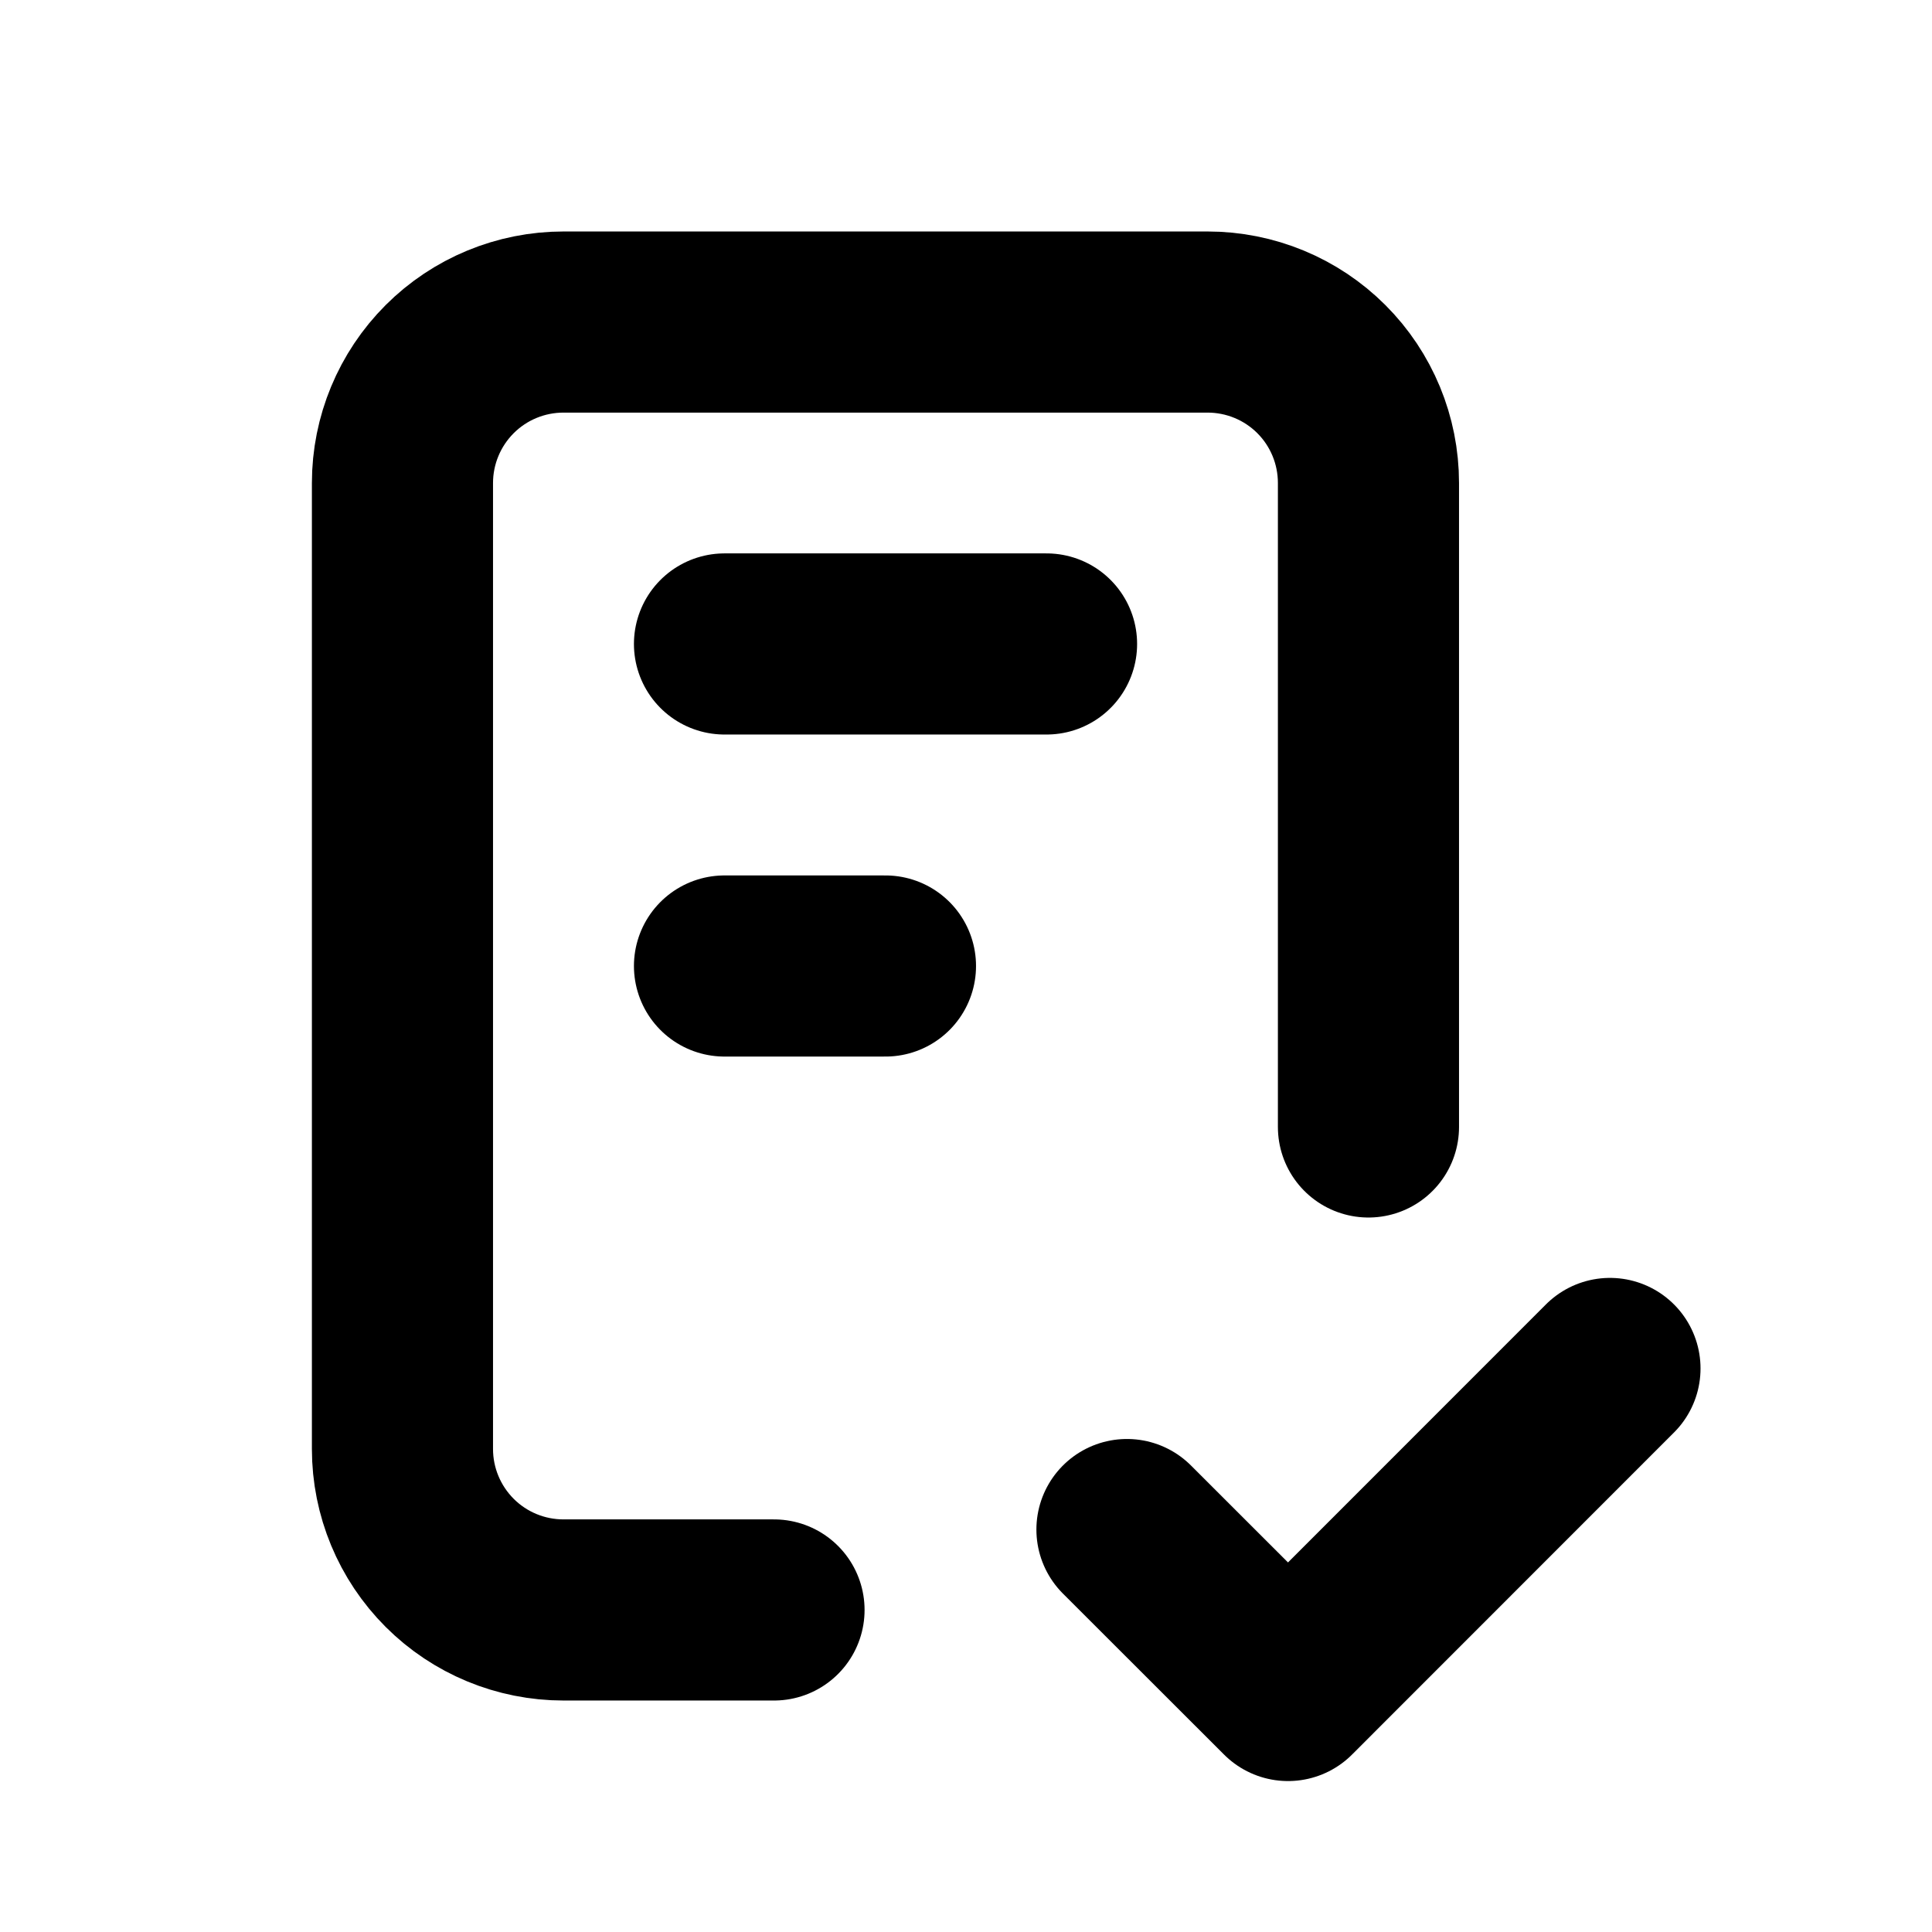 <svg width="16" height="16" viewBox="0 0 16 16" fill="none" xmlns="http://www.w3.org/2000/svg">
<path d="M6.41 13.333H4.667C4.313 13.333 3.974 13.193 3.724 12.943C3.474 12.693 3.333 12.354 3.333 12V4C3.333 3.646 3.474 3.307 3.724 3.057C3.974 2.807 4.313 2.667 4.667 2.667H10C10.354 2.667 10.693 2.807 10.943 3.057C11.193 3.307 11.333 3.646 11.333 4V9.333M9.333 12.667L10.667 14L13.333 11.333M6 5.333H8.667M6 8H7.333" stroke="black" stroke-width="1.5" stroke-linecap="round" stroke-linejoin="round"/>
</svg>
